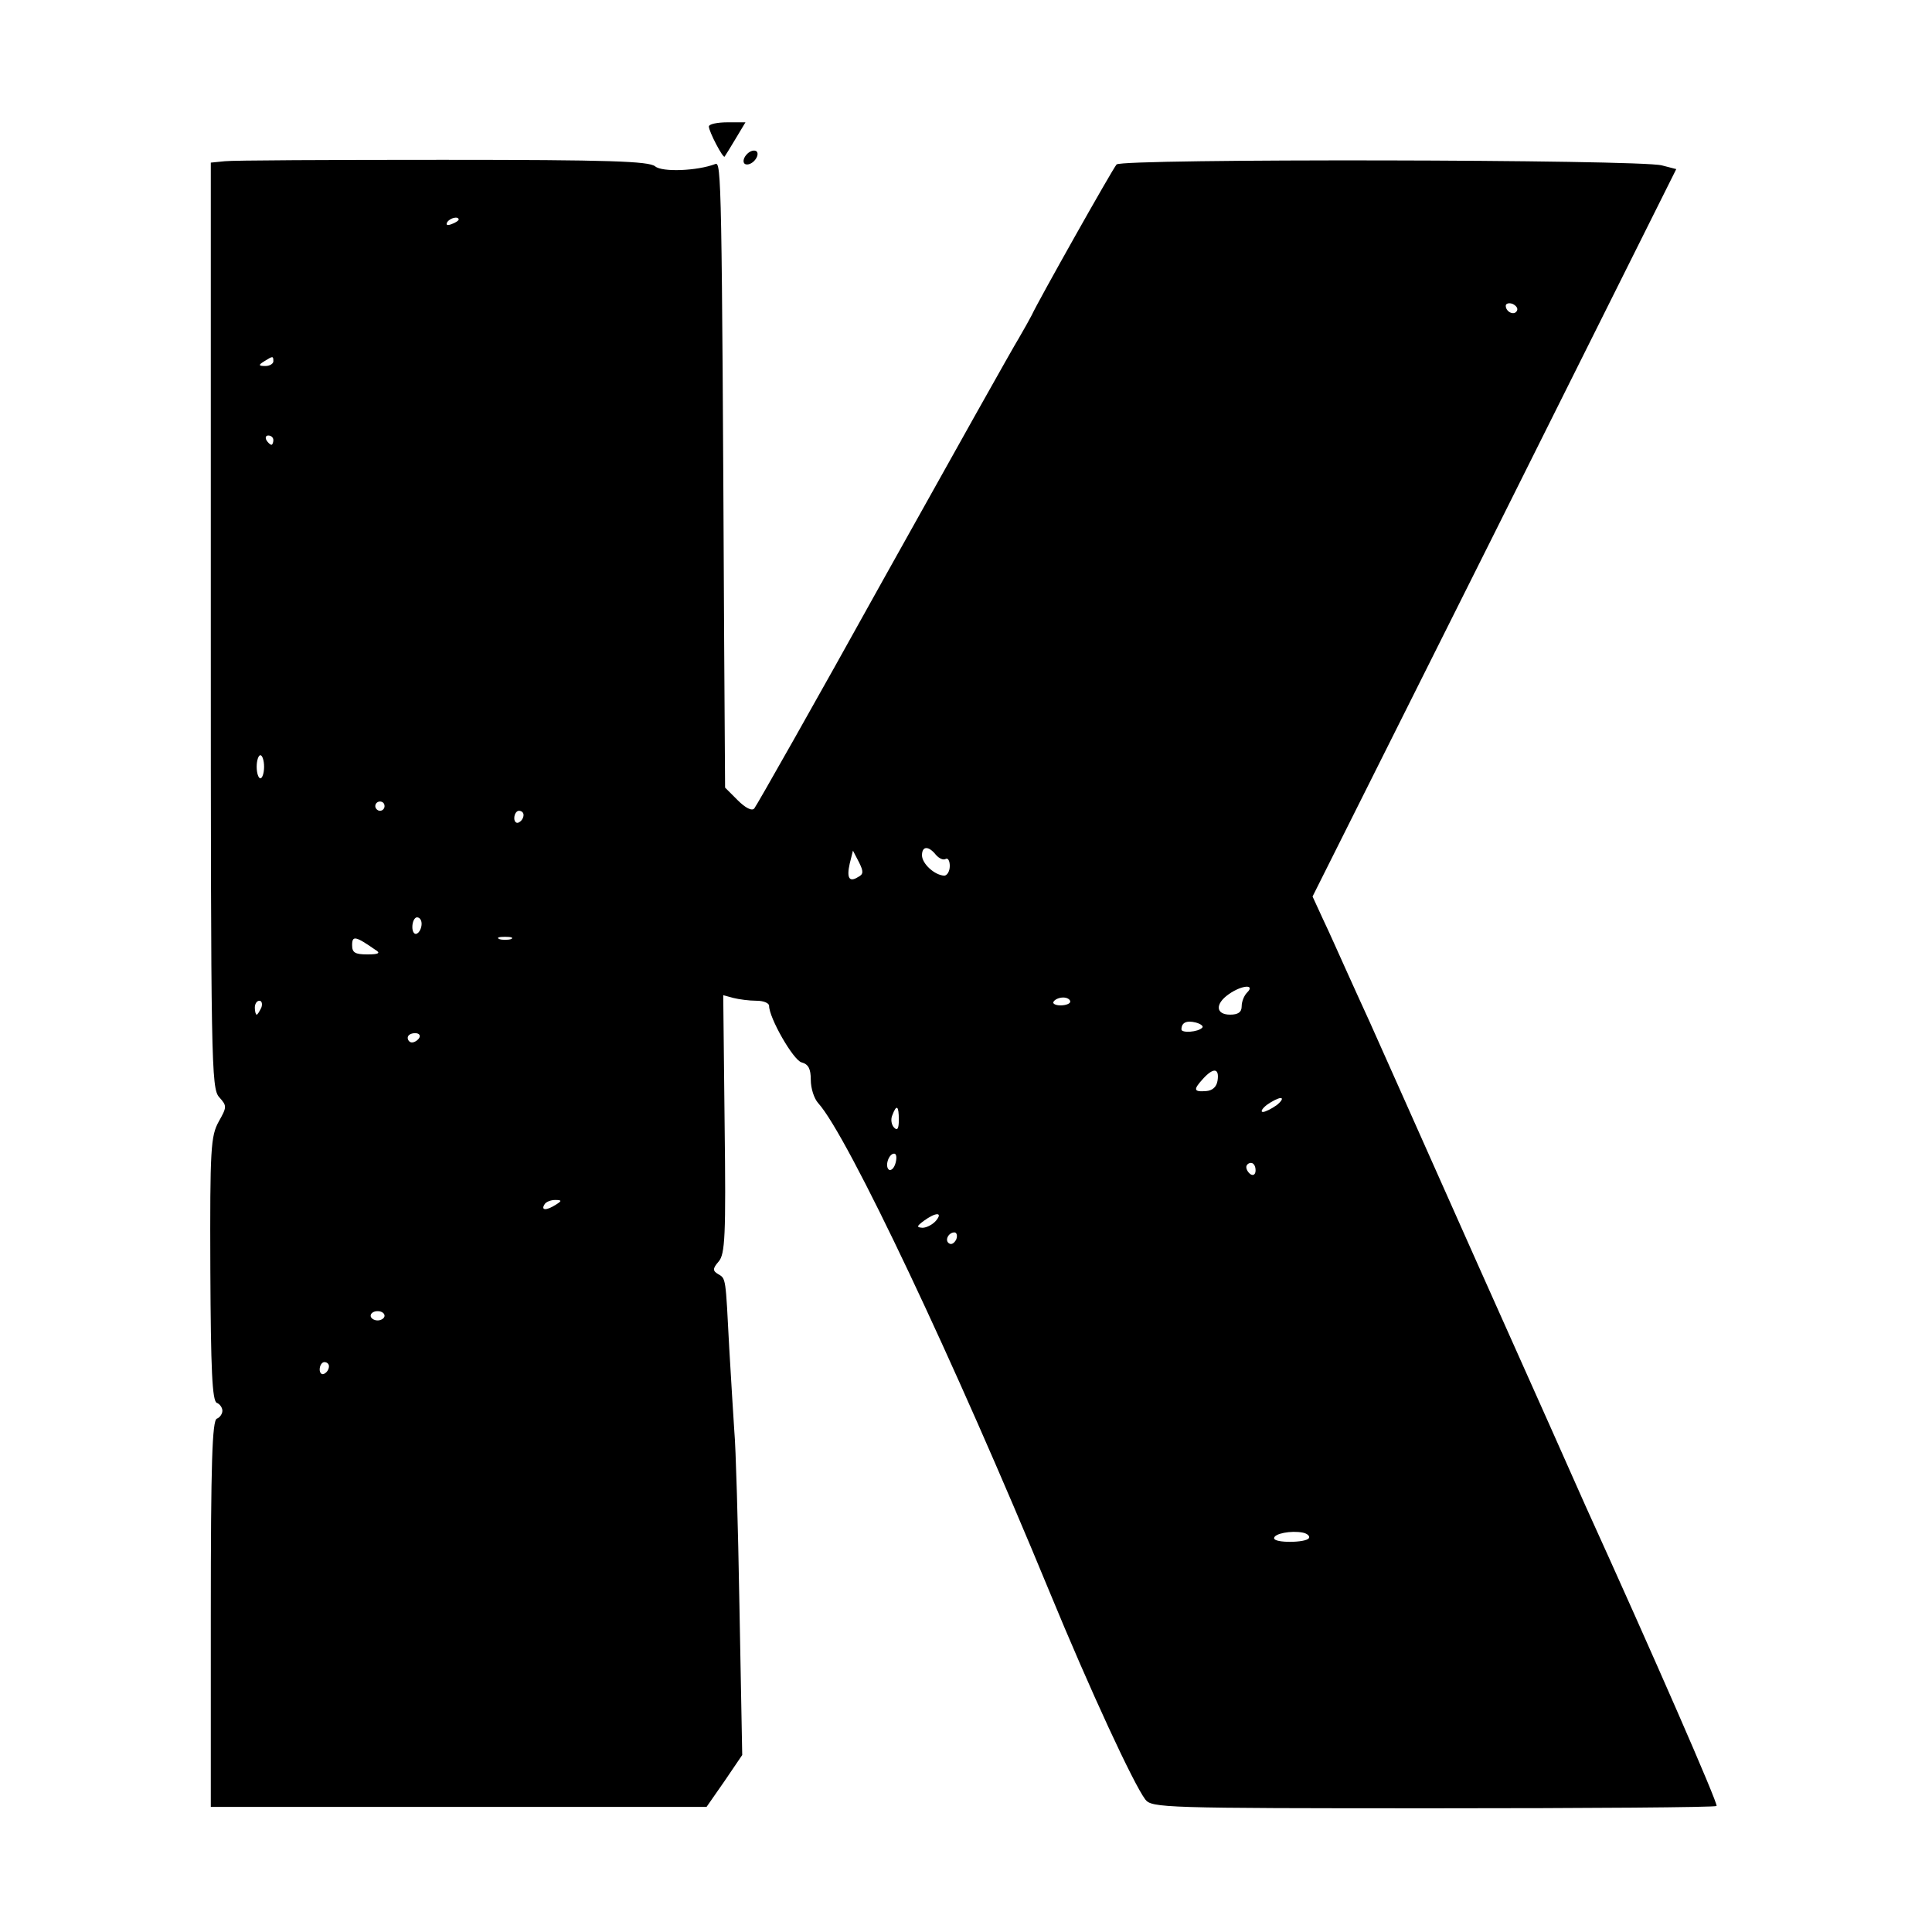 <svg version="1" xmlns="http://www.w3.org/2000/svg" width="556" height="556" viewBox="0 0 417 417"><path d="M153 27.3c0 1.1 3.1 7 3.4 6.5.1-.1 1.2-1.9 2.4-3.9l2.1-3.5H157c-2.2 0-4 .4-4 .9zM161.1 33.4c-.7.8-.8 1.7-.3 2 .6.3 1.5-.1 2.1-.8.7-.8.8-1.7.3-2-.6-.3-1.5.1-2.1.8z"/><path d="M48.5 34.8l-3 .3v99.8c0 94.6.1 100 1.8 101.9 1.7 1.9 1.7 2.1-.1 5.3-1.7 3.1-1.9 5.7-1.8 31.8.1 21.8.4 28.5 1.4 28.9.6.2 1.2 1 1.2 1.7s-.6 1.5-1.2 1.7c-1 .4-1.3 9.7-1.3 42.1V390h107l3.9-5.6 3.8-5.6-.6-32.1c-.3-17.7-.8-34.7-1.1-37.7-.2-3-.7-11.1-1.1-18-.8-15.4-.7-15-2.4-16-1.2-.7-1.2-1.2.1-2.7 1.4-1.6 1.6-5.5 1.3-29.7l-.3-27.8 2.2.6c1.2.3 3.4.6 5 .6 1.5 0 2.7.5 2.7 1.1 0 2.6 5.2 11.7 7 12.2 1.5.4 2 1.4 2 3.8 0 1.8.7 4 1.6 5 6.3 6.9 29.4 55.7 49.9 105.4 8.9 21.6 18.2 41.6 20.7 44.9 1.4 1.8 3.9 1.9 62.2 1.9 33.3 0 60.9-.2 61.1-.5.4-.4-13.8-32.9-28.3-64.8-1.1-2.5-11.5-25.9-23.2-52-11.6-26.1-22.2-49.8-23.4-52.5-1.3-2.8-3.5-7.7-5-11s-3.7-8.3-5-11l-2.3-5 39.3-78.5 39.2-78.5-3.1-.8c-4.8-1.3-116.7-1.5-117.7-.2-.9 1-17.1 29.8-18.3 32.5-.4.8-1.7 3.1-2.8 5-1.2 1.9-14.3 25.3-29.2 52-14.8 26.7-27.4 48.9-27.9 49.5-.5.6-1.9-.1-3.6-1.8l-2.7-2.7-.2-31.3c-.5-100.3-.6-103.8-1.9-103.3-3.9 1.5-11.5 1.8-13 .5-1.4-1.1-9.8-1.4-45.8-1.4-24.3 0-45.5.1-47.1.3zM99 47.4c0 .2-.7.7-1.6 1-.8.3-1.2.2-.9-.4.6-1 2.5-1.4 2.5-.6zm228.4 19.7c-.6 1.1-2.4.2-2.4-1.1 0-.5.7-.7 1.5-.4.8.4 1.2 1 .9 1.5zM59 78c0 .5-.8 1-1.7 1-1.5 0-1.6-.2-.3-1 1.9-1.2 2-1.2 2 0zm0 17c0 .5-.2 1-.4 1-.3 0-.8-.5-1.1-1-.3-.6-.1-1 .4-1 .6 0 1.1.4 1.1 1zm-2 70.5c0 1.4-.4 2.5-.8 2.5s-.8-1.1-.8-2.5.4-2.5.8-2.5.8 1.1.8 2.5zm26 8.5c0 .5-.4 1-1 1-.5 0-1-.5-1-1 0-.6.5-1 1-1 .6 0 1 .4 1 1zm30 1.9c0 .6-.4 1.3-1 1.6-.5.3-1-.1-1-.9 0-.9.5-1.6 1-1.6.6 0 1 .4 1 .9zm89 8.6c.7.8 1.6 1.2 2.1.9.5-.3.9.4.9 1.5 0 1.2-.6 2.1-1.2 2.1-2.1-.1-4.8-2.6-4.8-4.4 0-2 1.4-2.1 3-.1zm-16.8 4.8c-1.9 1.2-2.5.2-1.8-2.9l.7-2.8 1.3 2.5c1 2 1 2.6-.2 3.2zM91 199.4c0 .8-.4 1.8-1 2.1-.5.3-1-.3-1-1.4 0-1.2.5-2.1 1-2.1.6 0 1 .6 1 1.4zM81 205c1.2.7.8 1-1.7 1-2.7 0-3.3-.4-3.3-2 0-2.1.7-2 5 1zm29.3-2.3c-.7.2-1.9.2-2.5 0-.7-.3-.2-.5 1.2-.5s1.9.2 1.3.5zm158.9 11.5c-.7.7-1.2 2-1.2 3 0 1.3-.8 1.8-2.5 1.8-3.1 0-3.3-2.3-.3-4.4 2.8-2 5.8-2.2 4-.4zm-38.2 2c0 .4-.9.8-2.1.8-1.1 0-1.8-.4-1.5-.8.3-.5 1.2-.9 2.1-.9.8 0 1.5.4 1.5.9zm-174.6 1.3c-.4.8-.8 1.5-1 1.5-.2 0-.4-.7-.4-1.5s.4-1.5 1-1.5c.5 0 .7.7.4 1.5zm203.1 4.3c-.9 1-4.5 1.2-4.5.4 0-1.5 1.1-2 3.1-1.5 1.1.3 1.7.8 1.4 1.1zm-169 2.2c-.3.5-1 1-1.6 1-.5 0-.9-.5-.9-1 0-.6.7-1 1.6-1 .8 0 1.2.4.9 1zm172.3 9.2c-.2 1.4-1.1 2.2-2.5 2.3-2.7.2-2.8-.3-.6-2.7 2.2-2.4 3.5-2.3 3.1.4zm12.8 5.3c-1.1.8-2.5 1.5-3 1.5-.6 0-.2-.7.8-1.5 1.1-.8 2.5-1.5 3-1.5.6 0 .2.7-.8 1.5zm-81.6 3.2c0 1.9-.3 2.4-1 1.7-.6-.6-.8-1.8-.4-2.7.9-2.4 1.4-2.1 1.4 1zm-.7 9.3c-.3 1.1-.9 1.7-1.4 1.5-1-.7-.1-3.5 1.1-3.5.5 0 .6.9.3 2zm77.7 1.6c0 .8-.4 1.2-1 .9-.5-.3-1-1-1-1.6 0-.5.5-.9 1-.9.6 0 1 .7 1 1.6zM120 260c-2 1.3-3.3 1.3-2.5 0 .3-.6 1.4-1 2.3-1 1.5 0 1.5.2.2 1zm82 3.5c-.7.8-2 1.5-2.9 1.5-1.3-.1-1.3-.3.3-1.5 2.6-1.9 4.2-1.9 2.6 0zm4.4 4c-.4.8-1 1.2-1.5.9-1.1-.6-.2-2.4 1.1-2.4.5 0 .7.7.4 1.5zM83 284c0 .5-.7 1-1.5 1s-1.5-.5-1.5-1c0-.6.7-1 1.5-1s1.5.4 1.5 1zm-12 10.9c0 .6-.4 1.3-1 1.6-.5.3-1-.1-1-.9 0-.9.5-1.6 1-1.6.6 0 1 .4 1 .9zM282.5 332c-.6 1-7.5 1.1-7.5 0 0-1 3.7-1.7 6.2-1.2 1 .2 1.6.8 1.3 1.2z"/></svg>